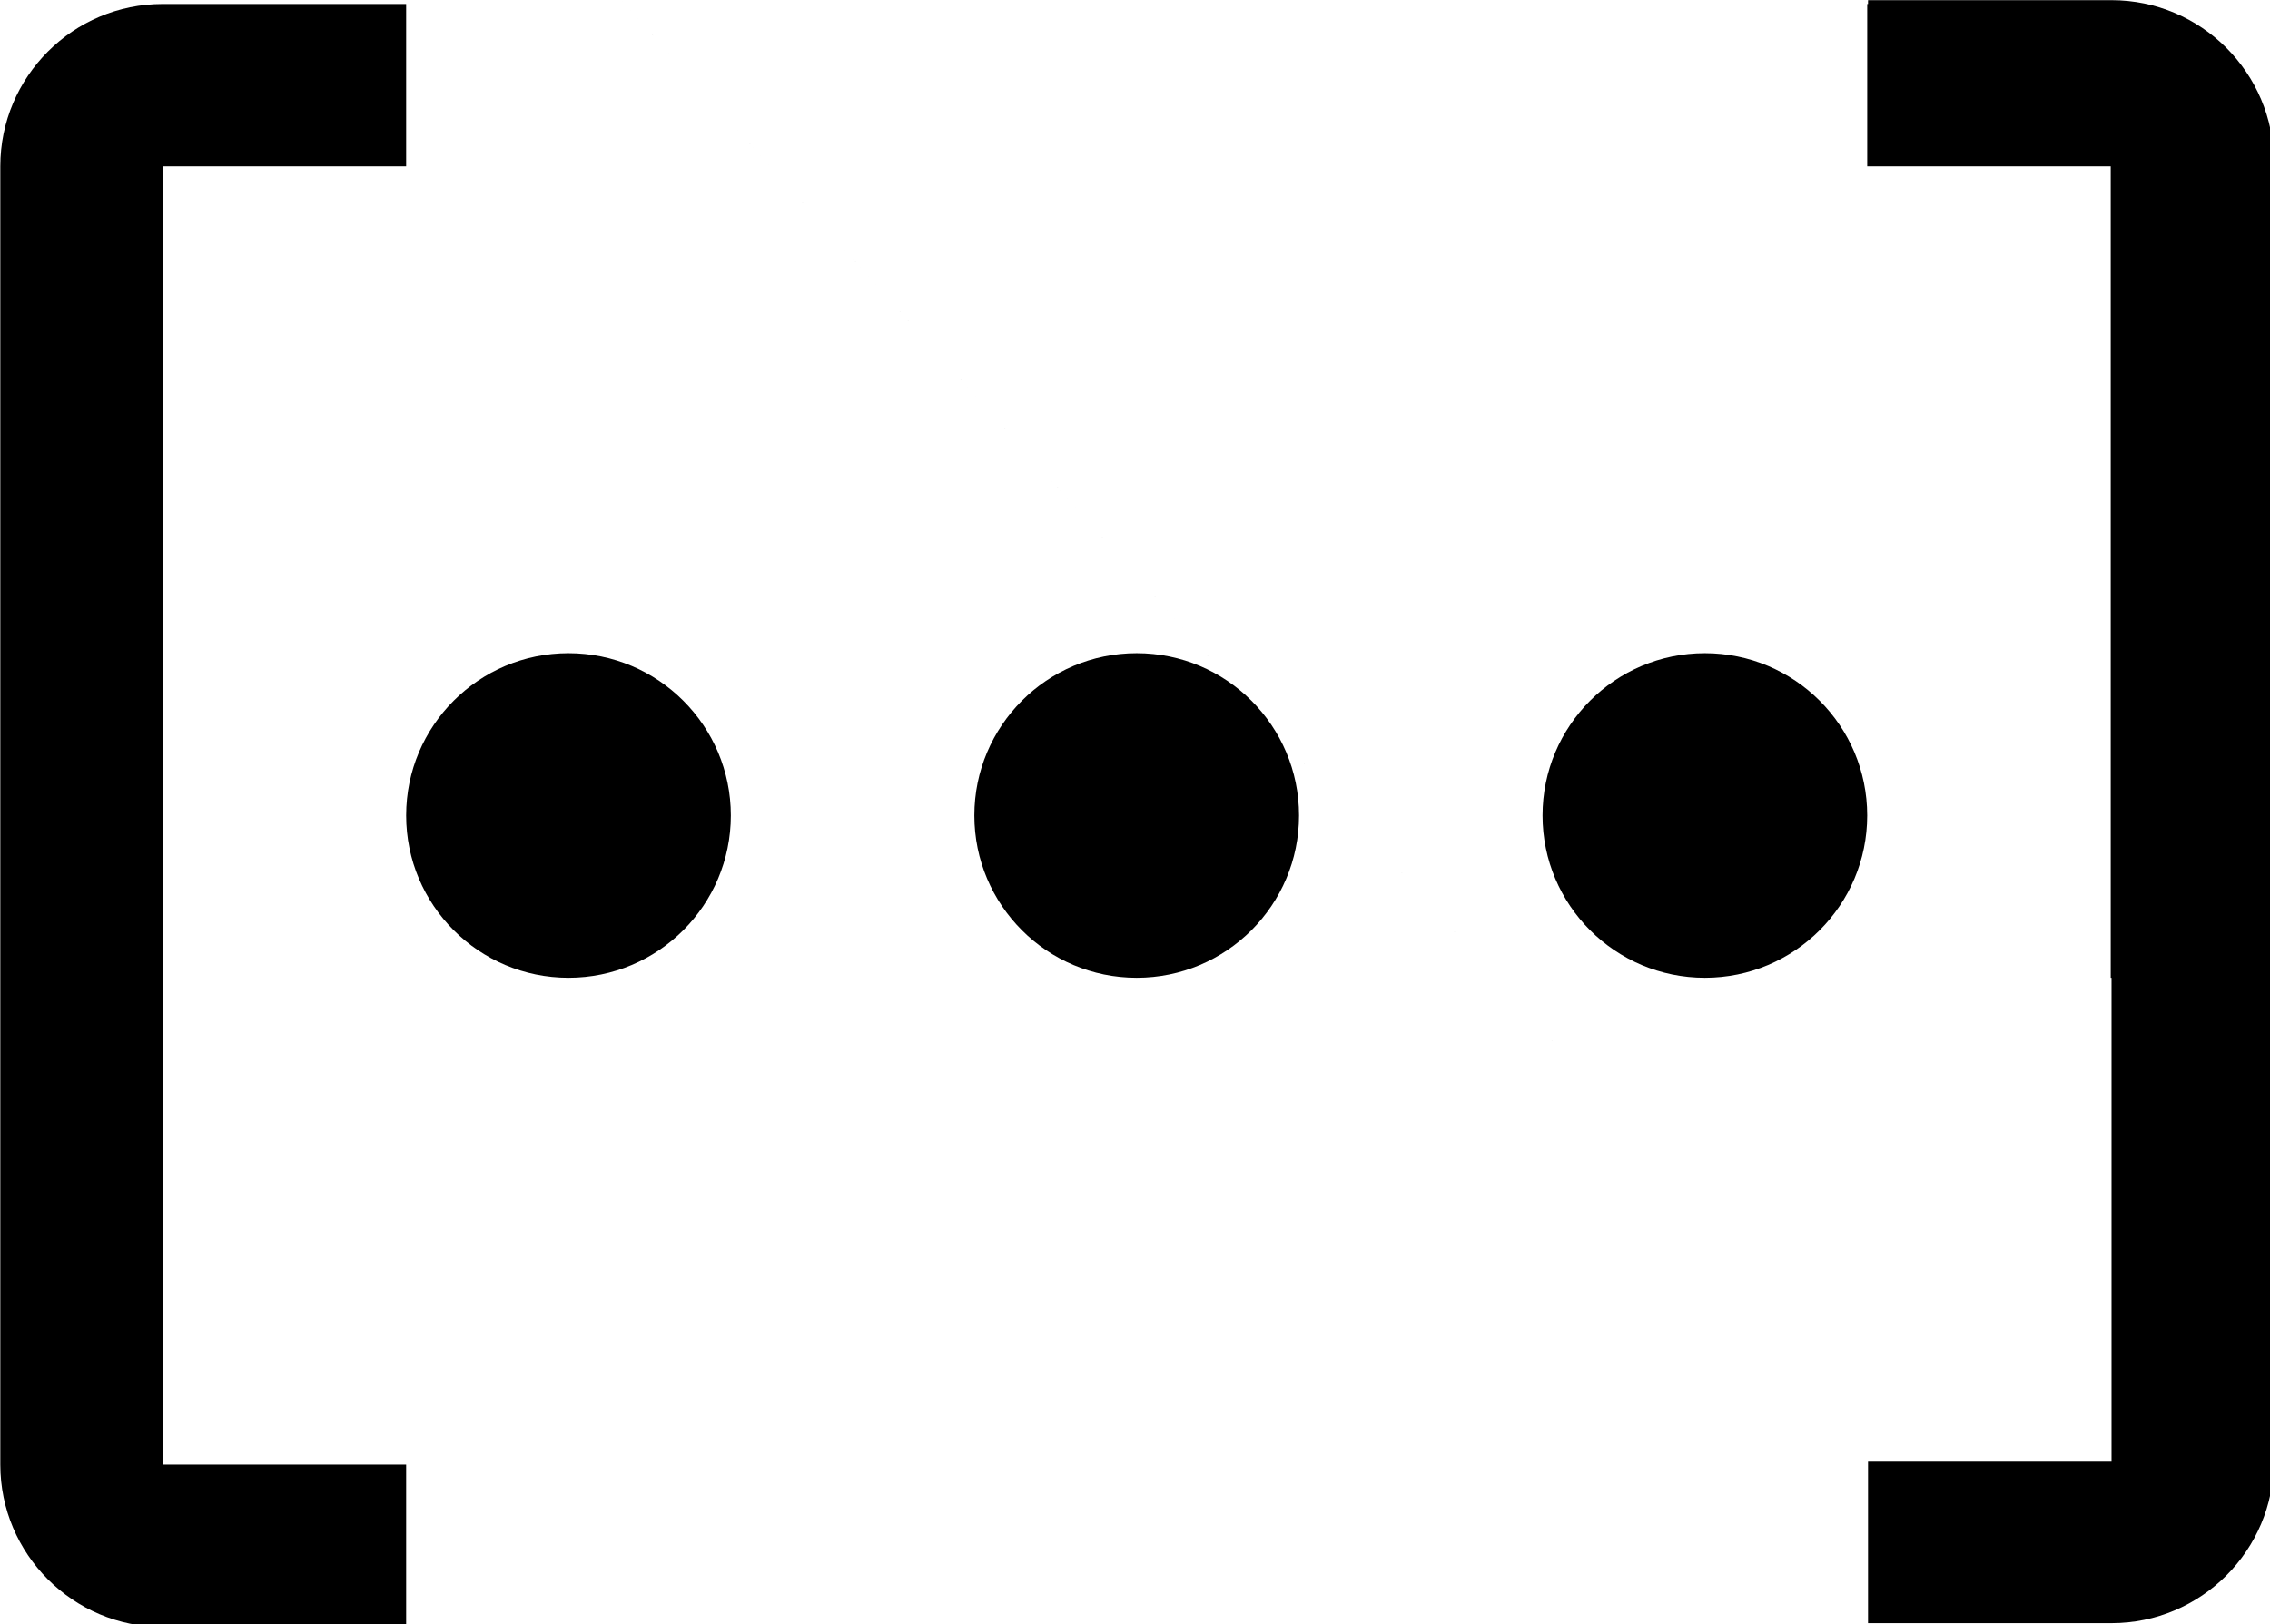 <?xml version="1.0" encoding="UTF-8" standalone="no"?>
<!-- Created with Inkscape (http://www.inkscape.org/) -->

<svg
   width="7.411mm"
   height="5.304mm"
   viewBox="0 0 7.411 5.304"
   version="1.1"
   id="svg5"
   xml:space="preserve"
   inkscape:version="1.2.2 (732a01da63, 2022-12-09)"
   xmlns:inkscape="http://www.inkscape.org/namespaces/inkscape"
   xmlns:sodipodi="http://sodipodi.sourceforge.net/DTD/sodipodi-0.dtd"
   xmlns="http://www.w3.org/2000/svg"
   xmlns:svg="http://www.w3.org/2000/svg"><sodipodi:namedview
     id="namedview7"
     pagecolor="#ffffff"
     bordercolor="#000000"
     borderopacity="0.25"
     inkscape:showpageshadow="2"
     inkscape:pageopacity="0.0"
     inkscape:pagecheckerboard="0"
     inkscape:deskcolor="#d1d1d1"
     inkscape:document-units="mm"
     showgrid="false"
     inkscape:zoom="11.816274"
     inkscape:cx="371.98698"
     inkscape:cy="409.51996"
     inkscape:window-width="1920"
     inkscape:window-height="1009"
     inkscape:window-x="-8"
     inkscape:window-y="121"
     inkscape:window-maximized="1"
     inkscape:current-layer="g40" /><defs
     id="defs2"><style
       id="style9">
      .cls-1 {
        fill: none;
      }
    </style></defs><g
     inkscape:label="Layer 1"
     inkscape:groupmode="layer"
     id="layer1"
     transform="translate(-91.952,-105.102)"><g
       id="g40"
       transform="matrix(0.265,0,0,0.265,91.423,104.32)"><path
         d="m 24,19 c -246.357,-275.521 -123.178,-137.761 0,0 z"
         id="path15"
         sodipodi:nodetypes="cc" /><path
         d="m 28,15 h 2 V 5 C 30,3.897 29.102,3 28,3 h -3 v 2 h 3 z"
         id="path17" /><circle
         cx="9"
         cy="13"
         r="2"
         id="circle19" /><circle
         cx="16"
         cy="13"
         r="2"
         id="circle21" /><circle
         cx="23"
         cy="13"
         r="2"
         id="circle23" /><path
         d="M 7,23 H 4 C 2.897,23 2,22.102 2,21 V 5 C 2,3.897 2.897,3 4,3 H 7 V 5 H 4 v 16 h 3 z"
         id="path25" /><rect
         id="_Transparent_Rectangle_"
         data-name="&amp;lt;Transparent Rectangle&amp;gt;"
         class="cls-1"
         width="32"
         height="32"
         x="0"
         y="0" /><path
         d="m 25.01,22.953 h 3 c 1.103,0 2,-0.897 2,-2 V 4.953 c 0,-1.103 -0.897,-2 -2,-2 h -3 v 2 h 3 V 20.953 h -3 z"
         id="path25-4" /></g></g></svg>
